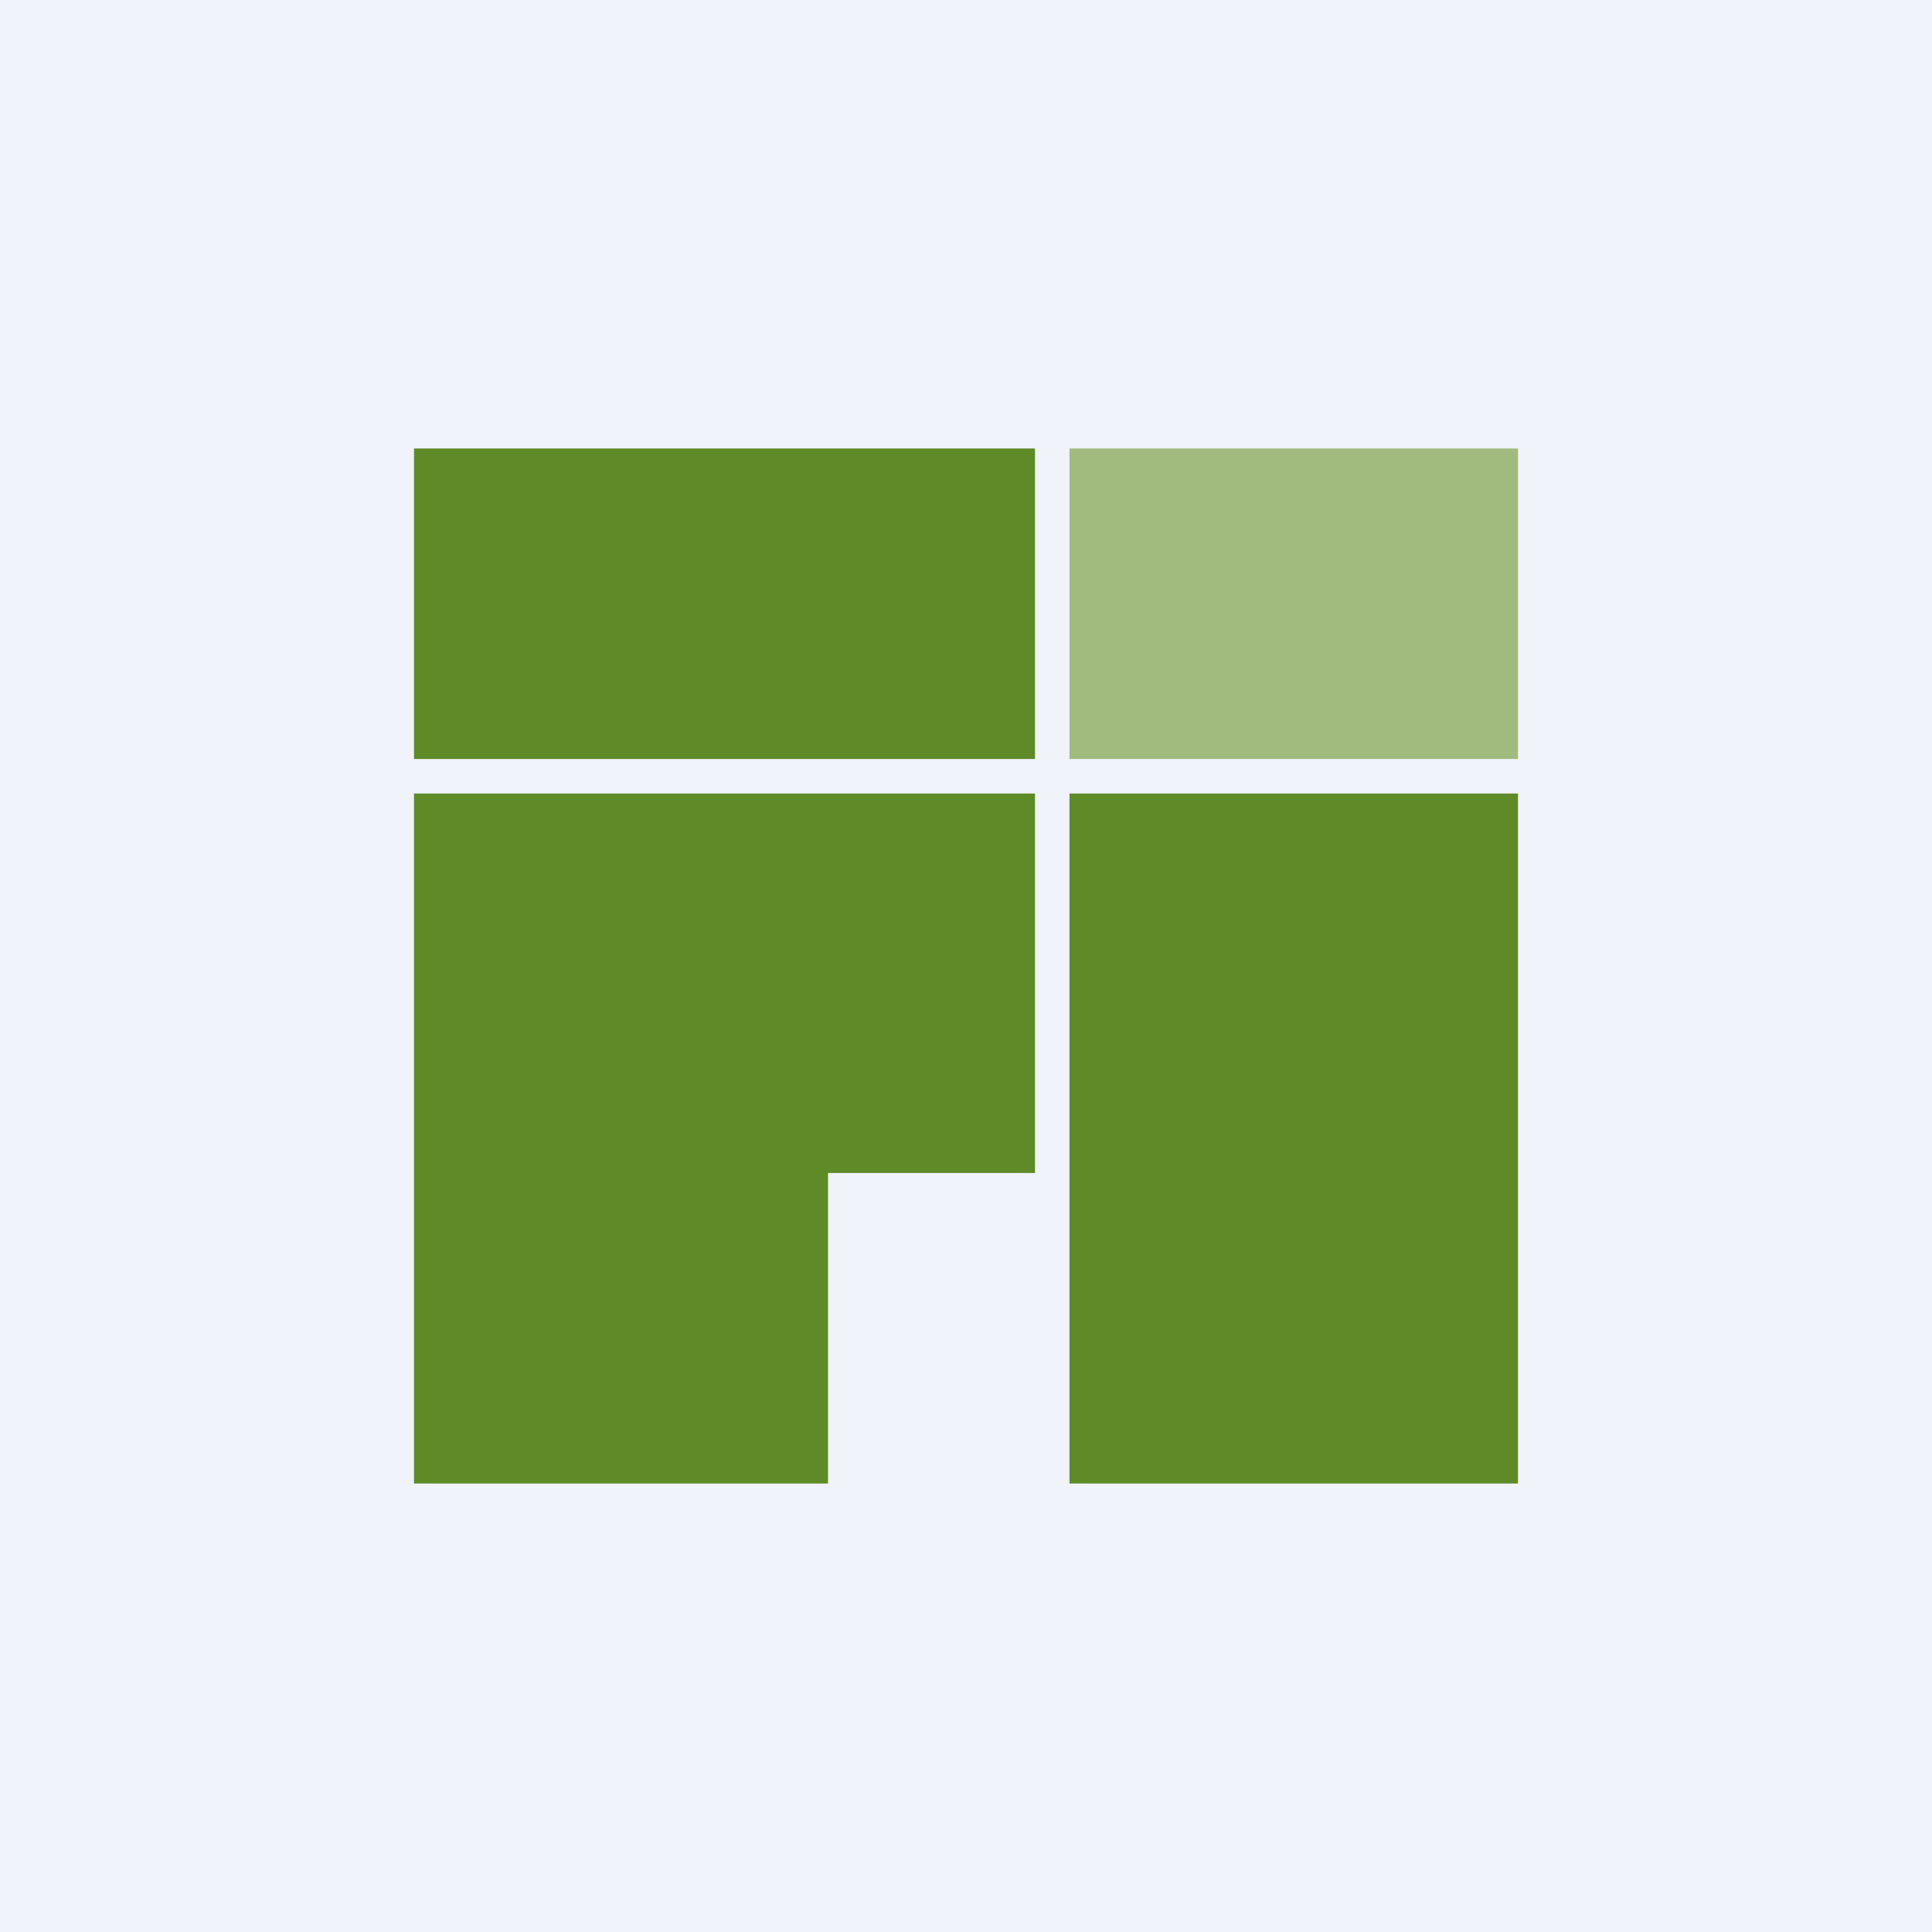 <svg width="56" height="56" viewBox="0 0 56 56" xmlns="http://www.w3.org/2000/svg"><path fill="#F0F3FA" d="M0 0h56v56H0z"/><path fill="#5E8A28" d="M12 13h18v9H12z"/><path fill="#A1BB7E" d="M31 13h13v9H31z"/><path fill="#5E8A28" d="M31 23h13v20H31zM19 23h-7v20h12v-9h6V23H19Z"/></svg>